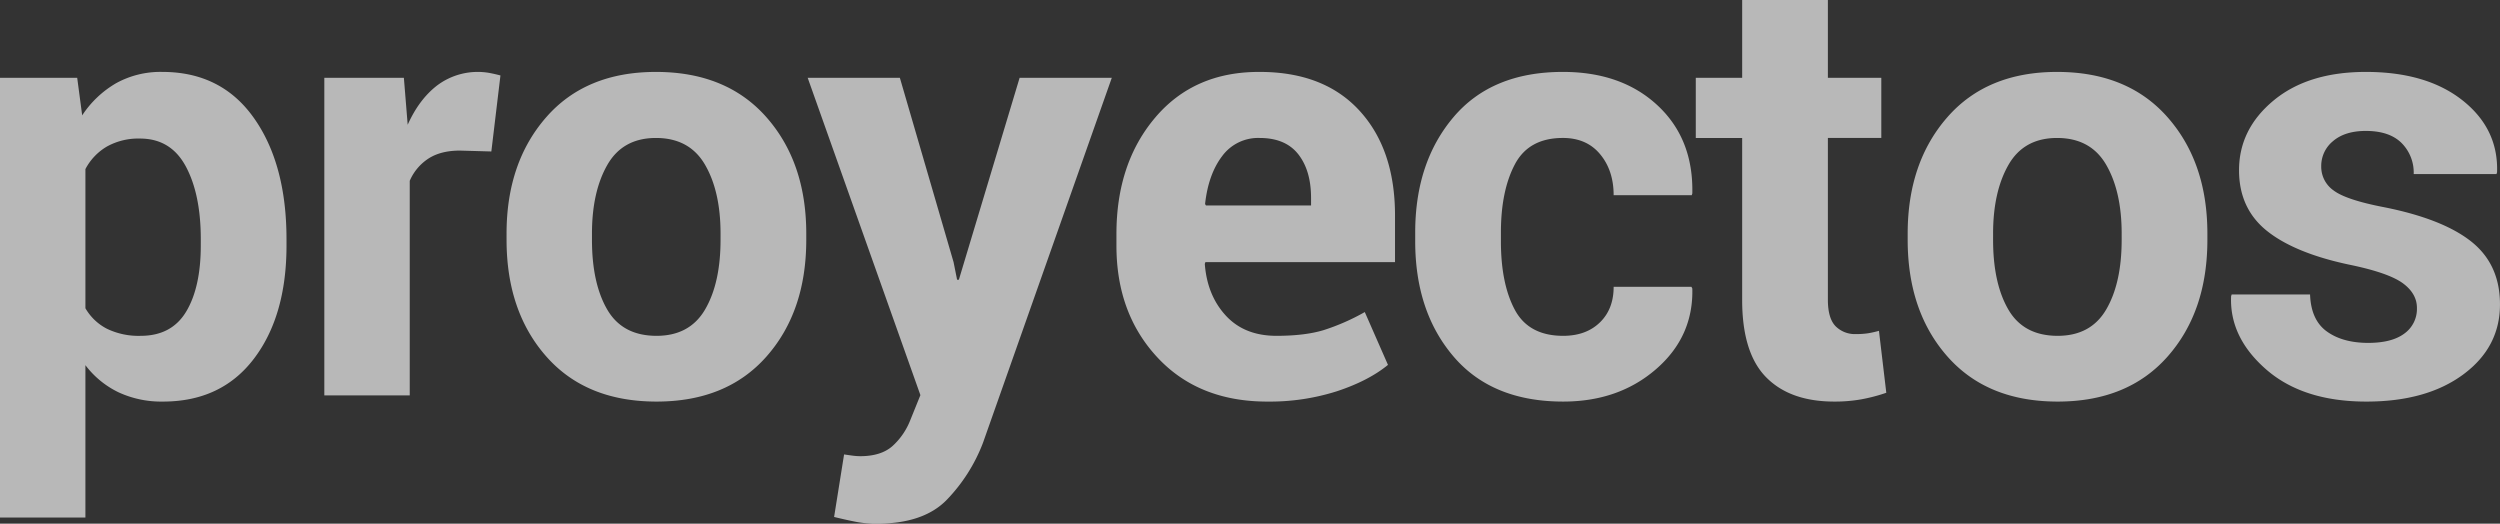 <svg xmlns="http://www.w3.org/2000/svg" width="998.016" height="209.063" viewBox="0 0 998.016 209.063"><rect x="0" y="0" width="998.016" height="209.063" fill="#333333" stroke="none"/><path id="Trazado_5181" data-name="Trazado 5181" d="M127.5,191.117q0,28.125-13.008,45.234T78.164,253.461a40.606,40.606,0,0,1-17.7-3.691,36.346,36.346,0,0,1-13.242-10.84v60.82h-34.1V124.2h30.82l1.992,15a40.628,40.628,0,0,1,13.535-12.832,36.611,36.611,0,0,1,18.457-4.512q23.555,0,36.563,18.4t13.008,48.4Zm-34.219-2.461q0-17.93-5.977-29.062T69.023,148.461a25.837,25.837,0,0,0-13.184,3.164,22.576,22.576,0,0,0-8.613,9.023V216.2a20.977,20.977,0,0,0,8.613,8.2,29.019,29.019,0,0,0,13.418,2.813q12.422,0,18.223-9.727t5.8-26.367Zm115.992-35.039-12.539-.352q-7.617,0-12.539,3.164a20.053,20.053,0,0,0-7.5,8.906V251h-34.1V124.2h31.758l1.523,18.75q4.453-9.961,11.543-15.527a26.966,26.966,0,0,1,21.094-5.156q2.168.41,4.395,1Zm6.07,32.813q0-28.359,15.82-46.465t43.828-18.105q28.125,0,44.063,18.047t15.938,46.523v2.461q0,28.594-15.879,46.582t-43.887,17.988q-28.125,0-44-17.988t-15.879-46.582Zm34.1,2.461q0,17.344,6.094,27.832t19.688,10.488q13.242,0,19.395-10.547t6.152-27.773V186.43q0-16.875-6.211-27.539t-19.57-10.664q-13.242,0-19.395,10.723t-6.152,27.48ZM393.8,197.8l1.406,7.031h.7L420.164,124.2h36.8L405.516,269.984a67.115,67.115,0,0,1-14.648,22.91q-9.258,9.316-27.773,9.316a42.945,42.945,0,0,1-8.027-.7q-3.691-.7-8.965-1.992l3.984-24.961q1.523.234,3.281.469a24.17,24.17,0,0,0,3.164.234q8.438,0,13.008-4.16a27.45,27.45,0,0,0,7.031-10.371l3.984-9.844-45-126.68h36.8Zm125.25,55.664q-27.422,0-43.828-17.578t-16.406-44.648v-4.687q0-28.242,15.527-46.523T516,121.859q25.664,0,39.844,15.469t14.18,41.836V197.8h-75.7l-.234.7q.938,12.539,8.379,20.625t20.215,8.086q11.367,0,18.867-2.285a86.717,86.717,0,0,0,16.406-7.207l9.258,21.094q-7.734,6.328-20.273,10.488A88.216,88.216,0,0,1,519.047,253.461ZM516,148.227a17.815,17.815,0,0,0-15,7.266q-5.508,7.266-6.8,19.1l.352.586h41.953v-3.047q0-10.9-5.1-17.4T516,148.227Zm121.148,78.984q9.141,0,14.648-5.332t5.508-14.238h31.055l.352.7q.469,19.219-14.473,32.168t-37.09,12.949q-28.359,0-43.711-17.93t-15.352-46.055v-3.516q0-28.008,15.293-46.055t43.652-18.047q23.438,0,37.793,13.359t13.887,35.156l-.234.7H657.3q0-9.844-5.391-16.348t-14.883-6.5q-13.594,0-19.16,10.547T612.3,185.961v3.516q0,16.992,5.566,27.363T637.148,227.211ZM742.828,93.148V124.2h21.328v24.023H742.828V212.8q0,7.383,3.047,10.547a10.858,10.858,0,0,0,8.2,3.164,31.431,31.431,0,0,0,4.629-.293,40.6,40.6,0,0,0,4.512-1l2.93,24.727a68.667,68.667,0,0,1-10.078,2.637,60.732,60.732,0,0,1-10.664.879q-17.7,0-27.246-9.727t-9.551-30.82V148.227H690.094V124.2h18.516V93.148ZM774.68,186.43q0-28.359,15.82-46.465t43.828-18.105q28.125,0,44.063,18.047t15.938,46.523v2.461q0,28.594-15.879,46.582t-43.887,17.988q-28.125,0-44-17.988T774.68,188.891Zm34.1,2.461q0,17.344,6.094,27.832t19.688,10.488q13.242,0,19.395-10.547t6.152-27.773V186.43q0-16.875-6.211-27.539t-19.57-10.664q-13.242,0-19.395,10.723t-6.152,27.48Zm169.2,27.188q0-5.625-5.449-9.727t-20.215-7.266q-22.5-4.57-33.926-13.535t-11.426-24.434q0-16.406,13.77-27.832t36.855-11.426q24.258,0,38.613,11.367t13.77,28.711l-.234.7H976.688a16.7,16.7,0,0,0-4.863-12.422q-4.863-4.8-14.238-4.8-8.32,0-13.066,4.043a12.766,12.766,0,0,0-4.746,10.137,11.532,11.532,0,0,0,4.98,9.609q4.98,3.75,20.215,6.68,23.438,4.688,34.8,13.77t11.367,25.02q0,17.109-14.648,27.949t-38.672,10.84q-25.312,0-40.02-12.832t-14-29.238l.234-.7H935.32q.352,10.2,6.68,14.766t16.523,4.57q9.492,0,14.473-3.75A12.084,12.084,0,0,0,977.977,216.078Z" transform="translate(-13.125 -93.148)" fill="#f8f8f8" opacity="0.672"></path></svg>